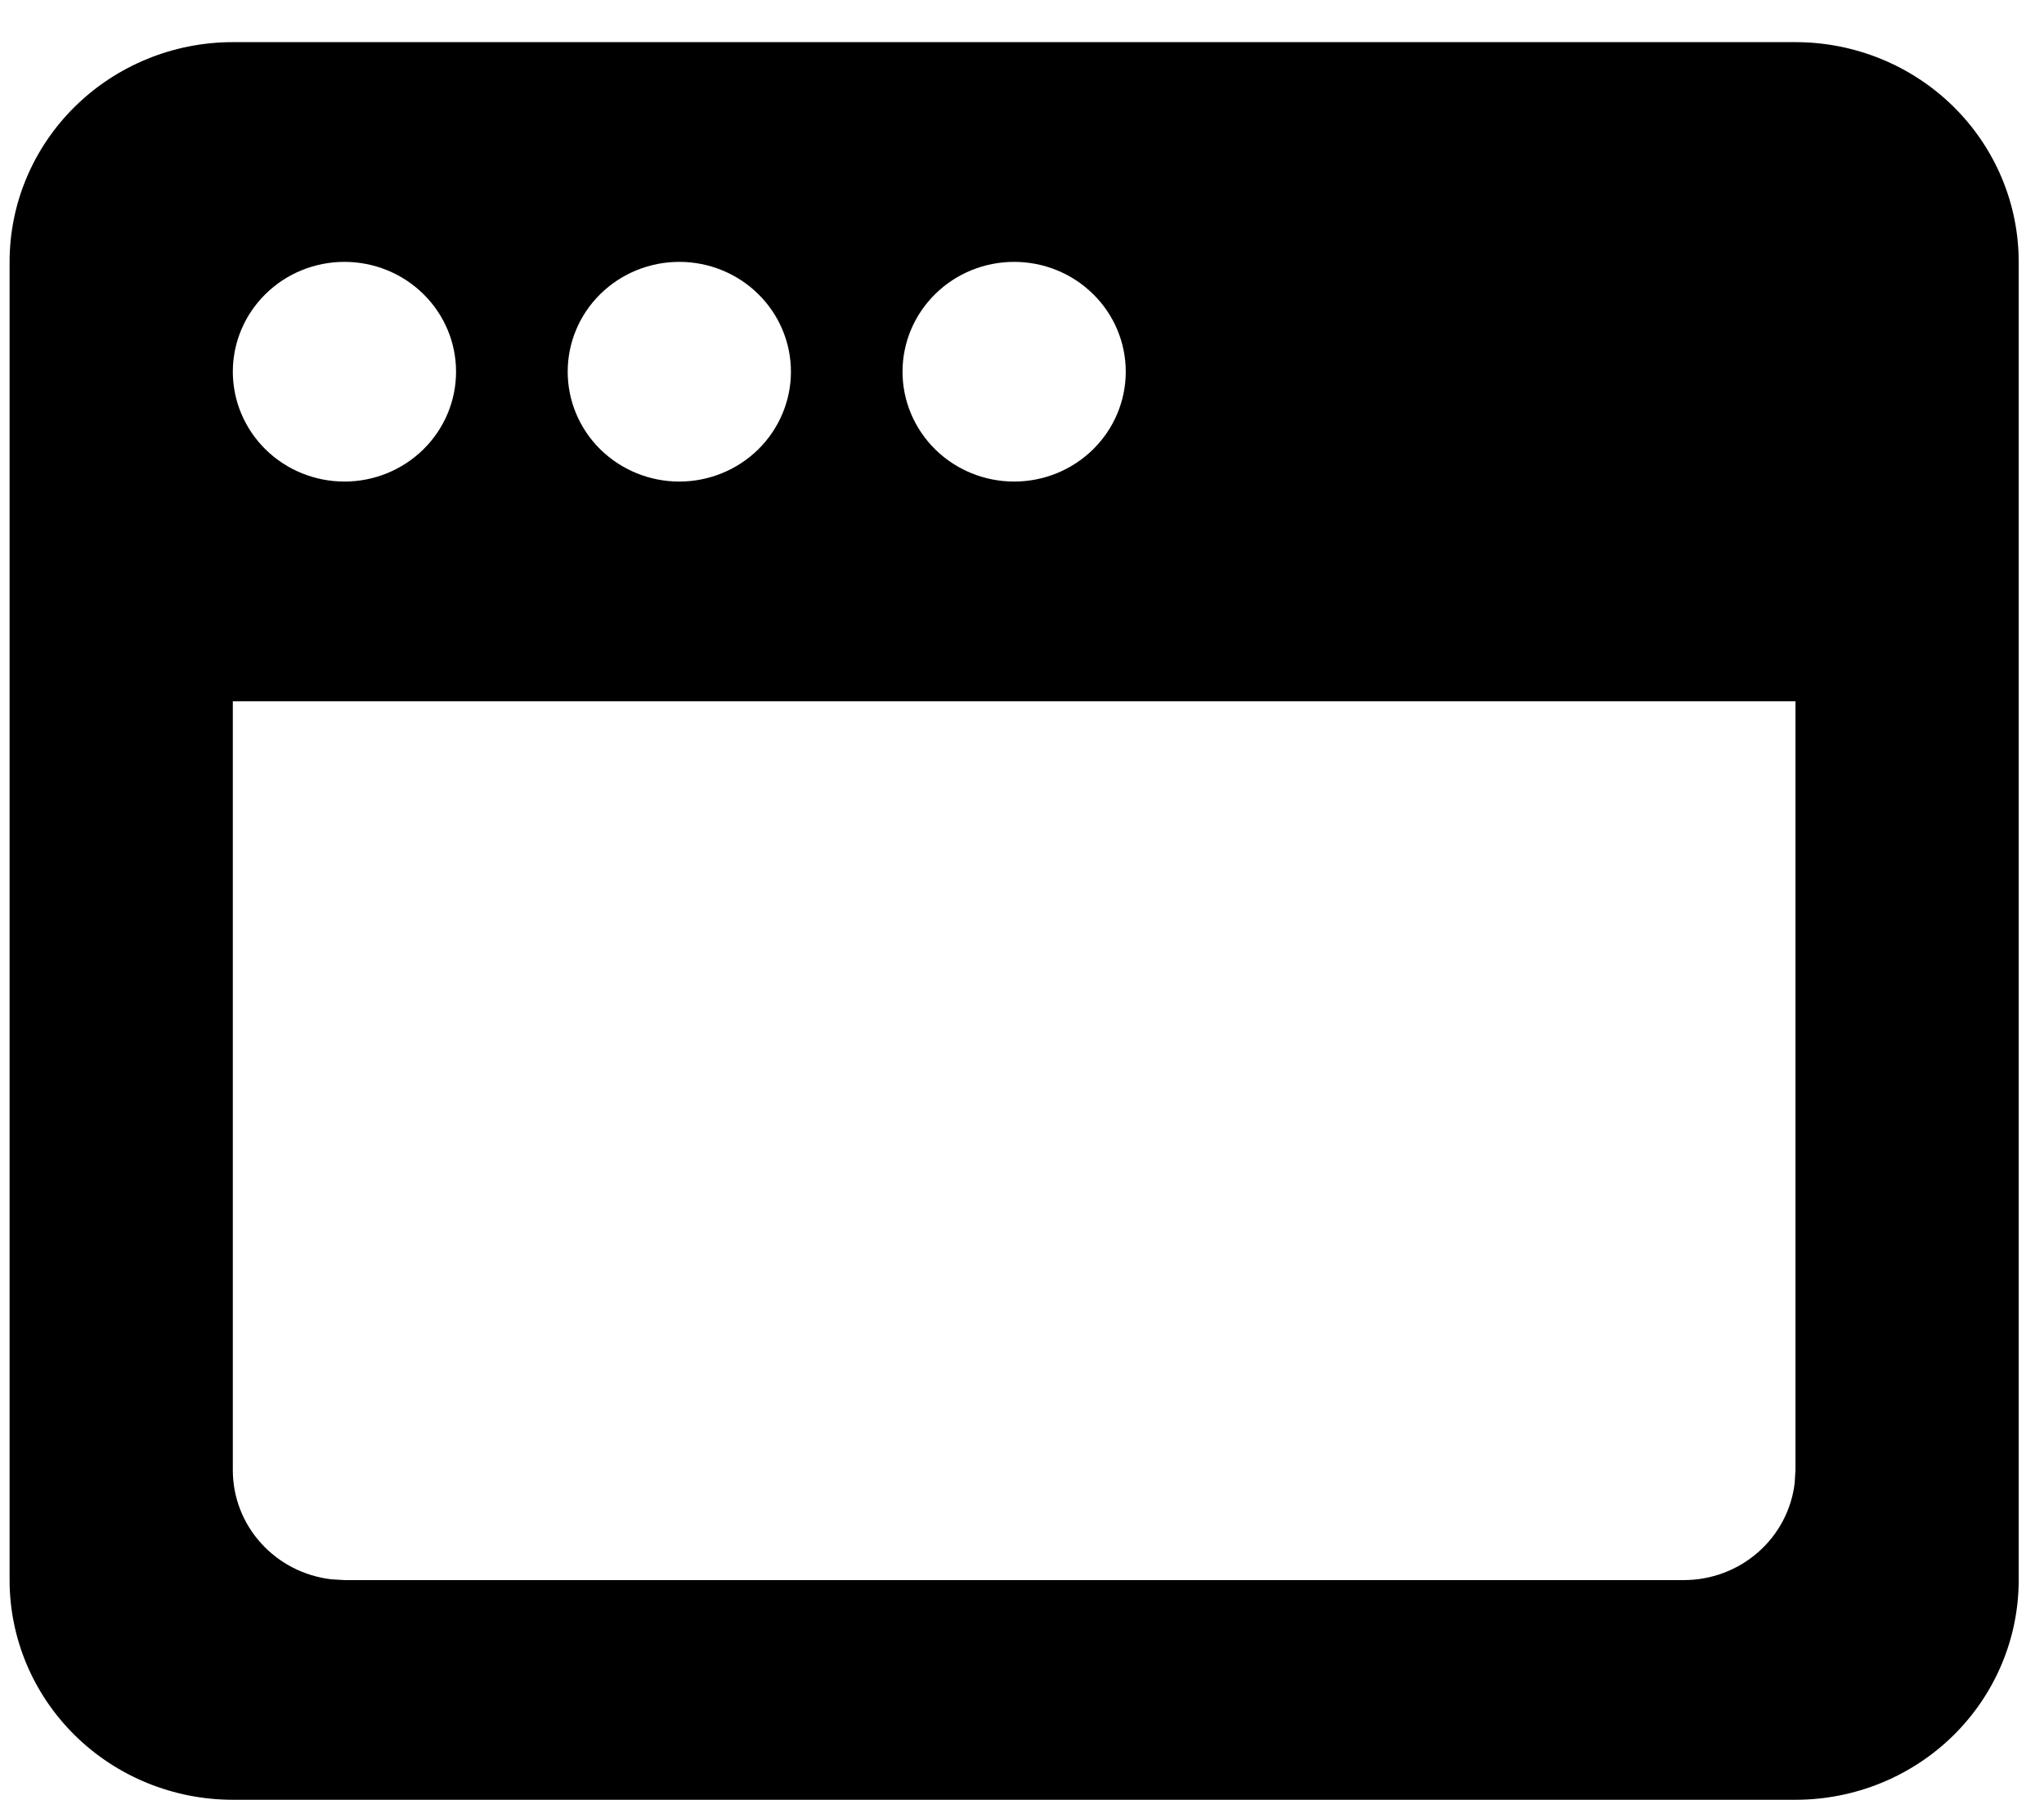 <?xml version="1.0" encoding="UTF-8"?>
<svg xmlns="http://www.w3.org/2000/svg" width="42" height="37" viewBox="0 0 42 37" fill="none">
  <path d="M36.893 0.866C38.11 0.866 39.277 1.342 40.137 2.189C40.997 3.036 41.48 4.184 41.48 5.382V32.474C41.48 33.671 40.997 34.82 40.137 35.667C39.277 36.514 38.11 36.989 36.893 36.989H4.784C3.568 36.989 2.401 36.514 1.541 35.667C0.68 34.82 0.197 33.671 0.197 32.474V5.382C0.197 4.184 0.68 3.036 1.541 2.189C2.401 1.342 3.568 0.866 4.784 0.866H36.893ZM36.893 14.412H4.784V30.216C4.784 30.769 4.99 31.303 5.364 31.716C5.737 32.129 6.251 32.393 6.809 32.458L7.078 32.474H34.6C35.162 32.474 35.704 32.271 36.124 31.903C36.543 31.536 36.812 31.029 36.877 30.48L36.893 30.216V14.412ZM7.078 5.382C6.469 5.382 5.886 5.619 5.456 6.043C5.026 6.466 4.784 7.04 4.784 7.639C4.784 8.238 5.026 8.812 5.456 9.236C5.886 9.659 6.469 9.897 7.078 9.897C7.686 9.897 8.269 9.659 8.699 9.236C9.13 8.812 9.371 8.238 9.371 7.639C9.371 7.04 9.13 6.466 8.699 6.043C8.269 5.619 7.686 5.382 7.078 5.382ZM13.958 5.382C13.35 5.382 12.767 5.619 12.336 6.043C11.906 6.466 11.665 7.04 11.665 7.639C11.665 8.238 11.906 8.812 12.336 9.236C12.767 9.659 13.35 9.897 13.958 9.897C14.566 9.897 15.15 9.659 15.58 9.236C16.01 8.812 16.252 8.238 16.252 7.639C16.252 7.04 16.01 6.466 15.58 6.043C15.15 5.619 14.566 5.382 13.958 5.382ZM20.839 5.382C20.23 5.382 19.647 5.619 19.217 6.043C18.787 6.466 18.545 7.04 18.545 7.639C18.545 8.238 18.787 8.812 19.217 9.236C19.647 9.659 20.23 9.897 20.839 9.897C21.447 9.897 22.03 9.659 22.46 9.236C22.891 8.812 23.132 8.238 23.132 7.639C23.132 7.04 22.891 6.466 22.46 6.043C22.03 5.619 21.447 5.382 20.839 5.382Z" fill="black"></path>
</svg>
